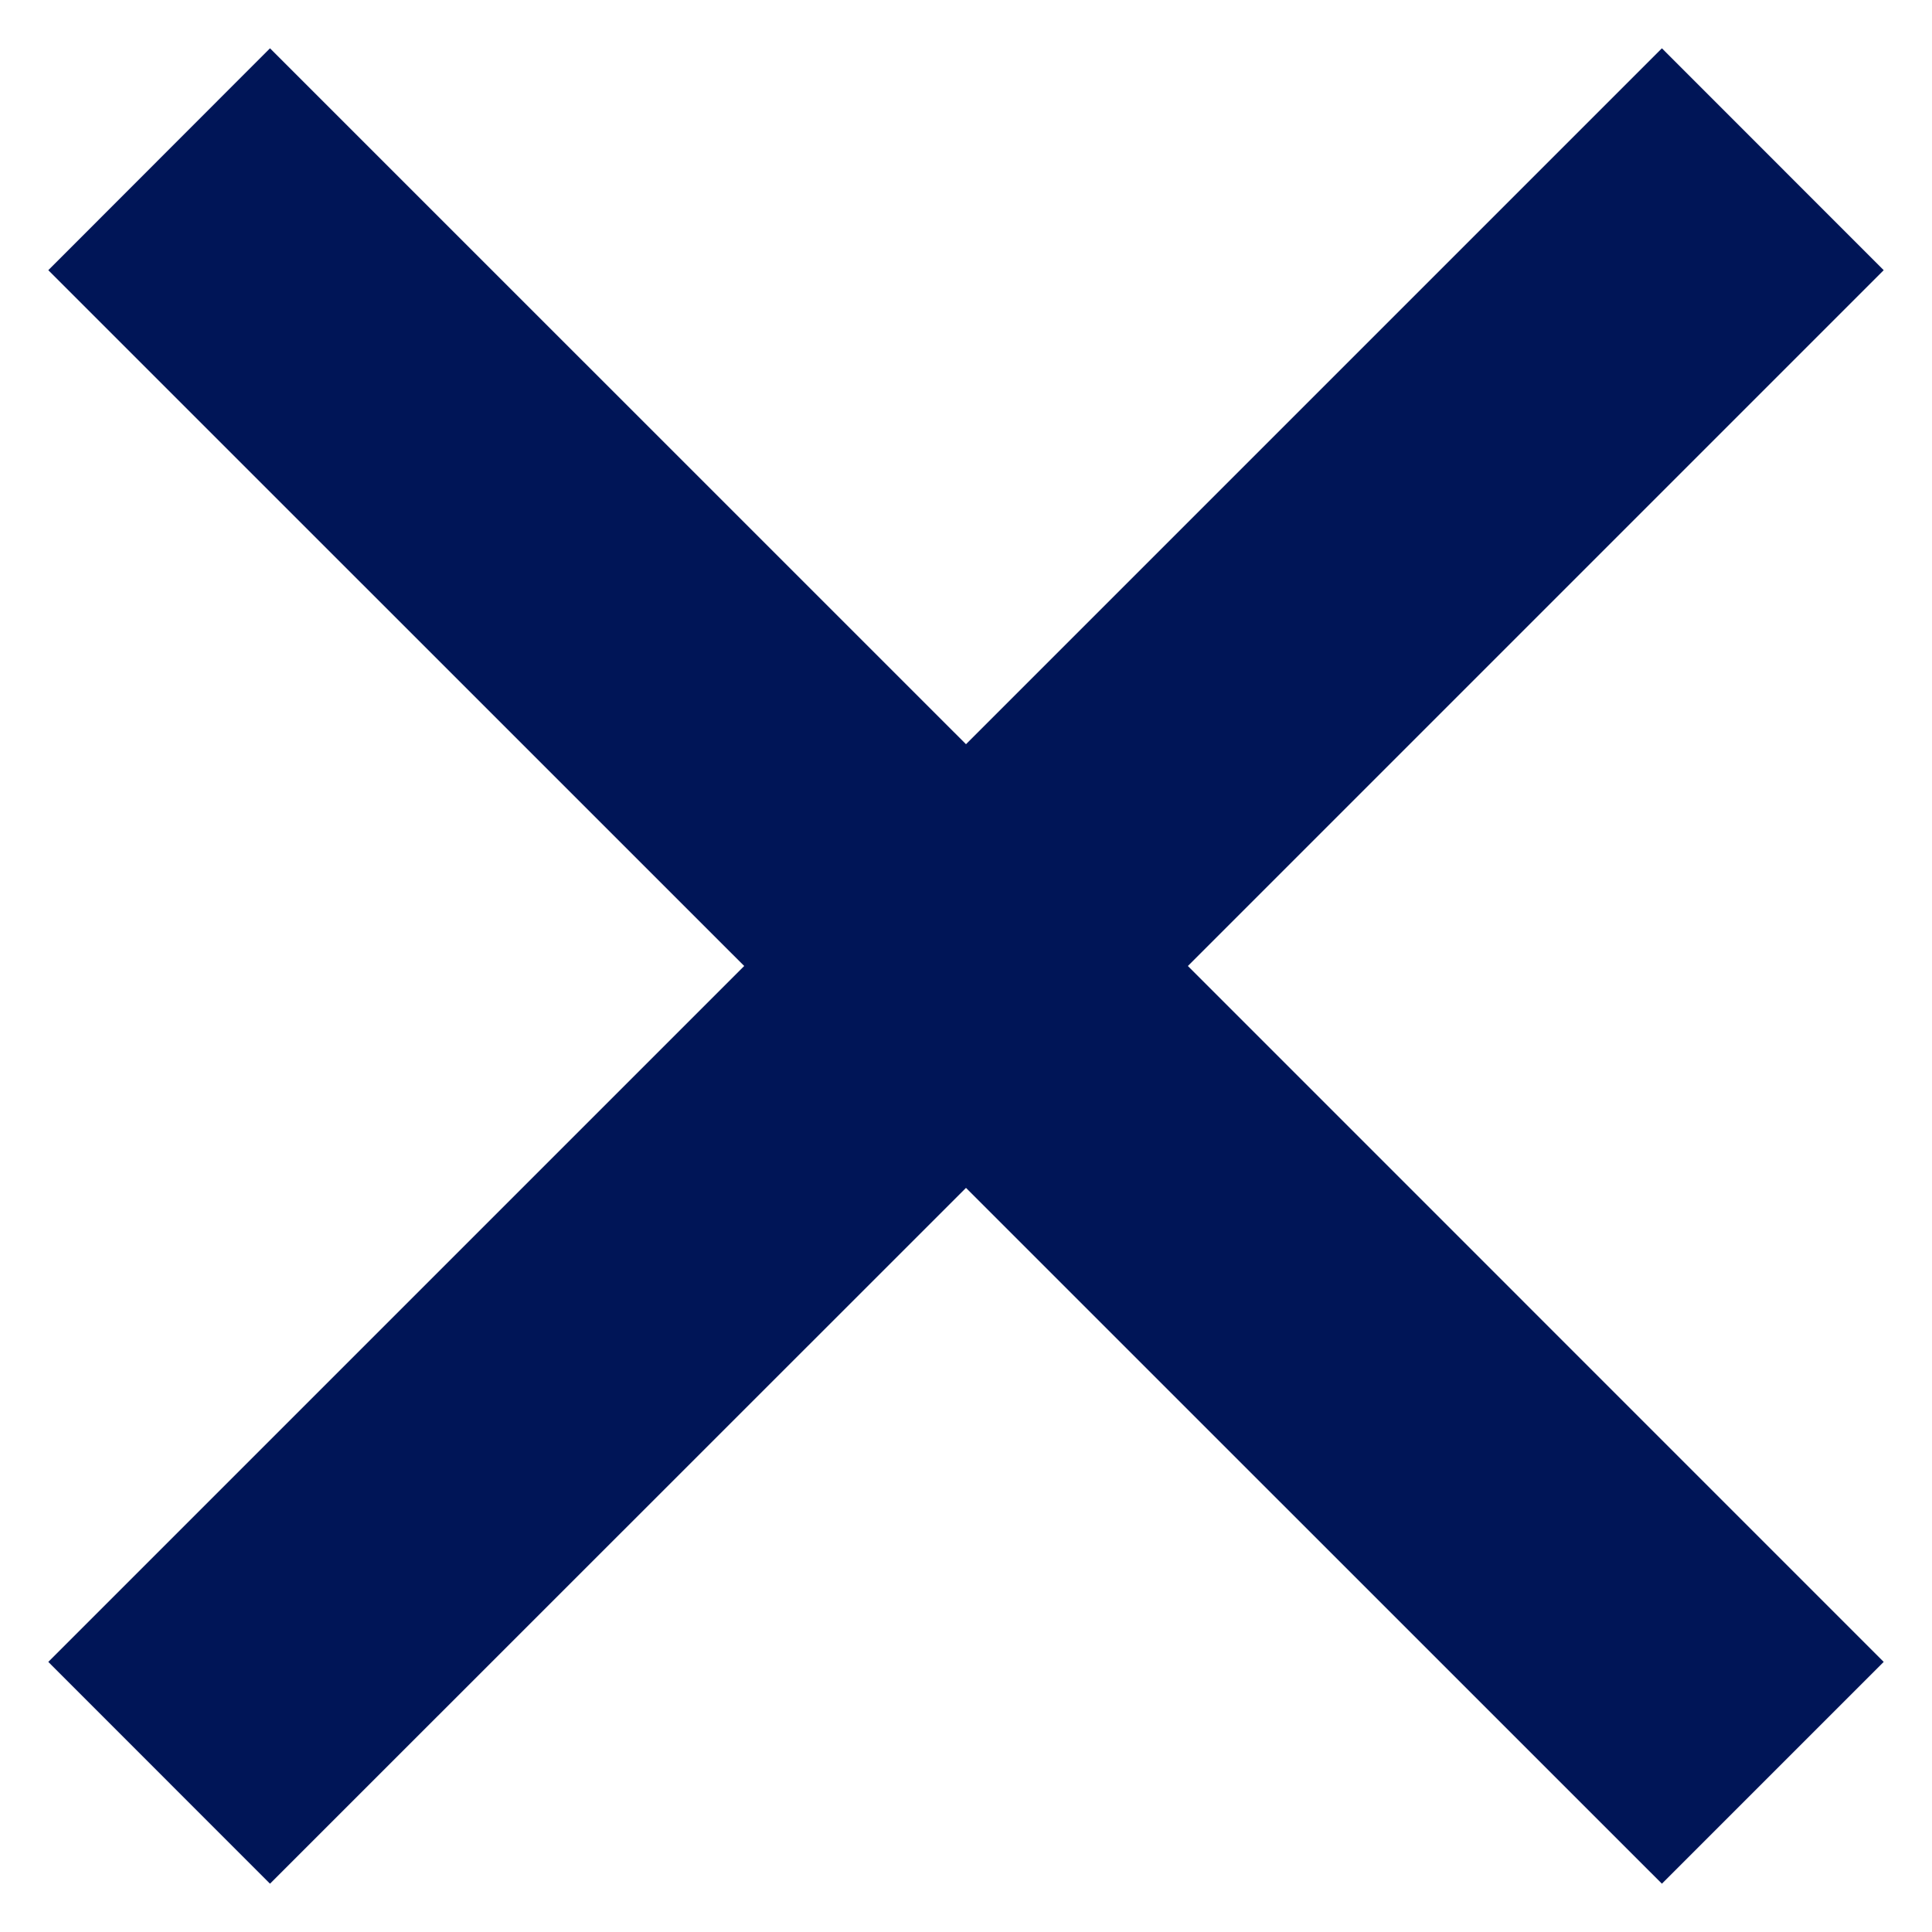 <?xml version="1.0" encoding="utf-8"?>
<!-- Generator: Adobe Illustrator 16.0.0, SVG Export Plug-In . SVG Version: 6.00 Build 0)  -->
<!DOCTYPE svg PUBLIC "-//W3C//DTD SVG 1.1//EN" "http://www.w3.org/Graphics/SVG/1.1/DTD/svg11.dtd">
<svg version="1.1" id="Layer_1" xmlns="http://www.w3.org/2000/svg" xmlns:xlink="http://www.w3.org/1999/xlink" x="0px" y="0px"
	 width="20px" height="20px" viewBox="0 0 20 20" enable-background="new 0 0 20 20" xml:space="preserve">
<polygon fill="#001557" points="17.204,0.5 10,7.704 2.795,0.5 0.5,2.797 7.704,10 0.5,17.204 2.795,19.5 10,12.297 17.204,19.5 
	19.5,17.204 12.297,10 19.5,2.797 "/>
</svg>
